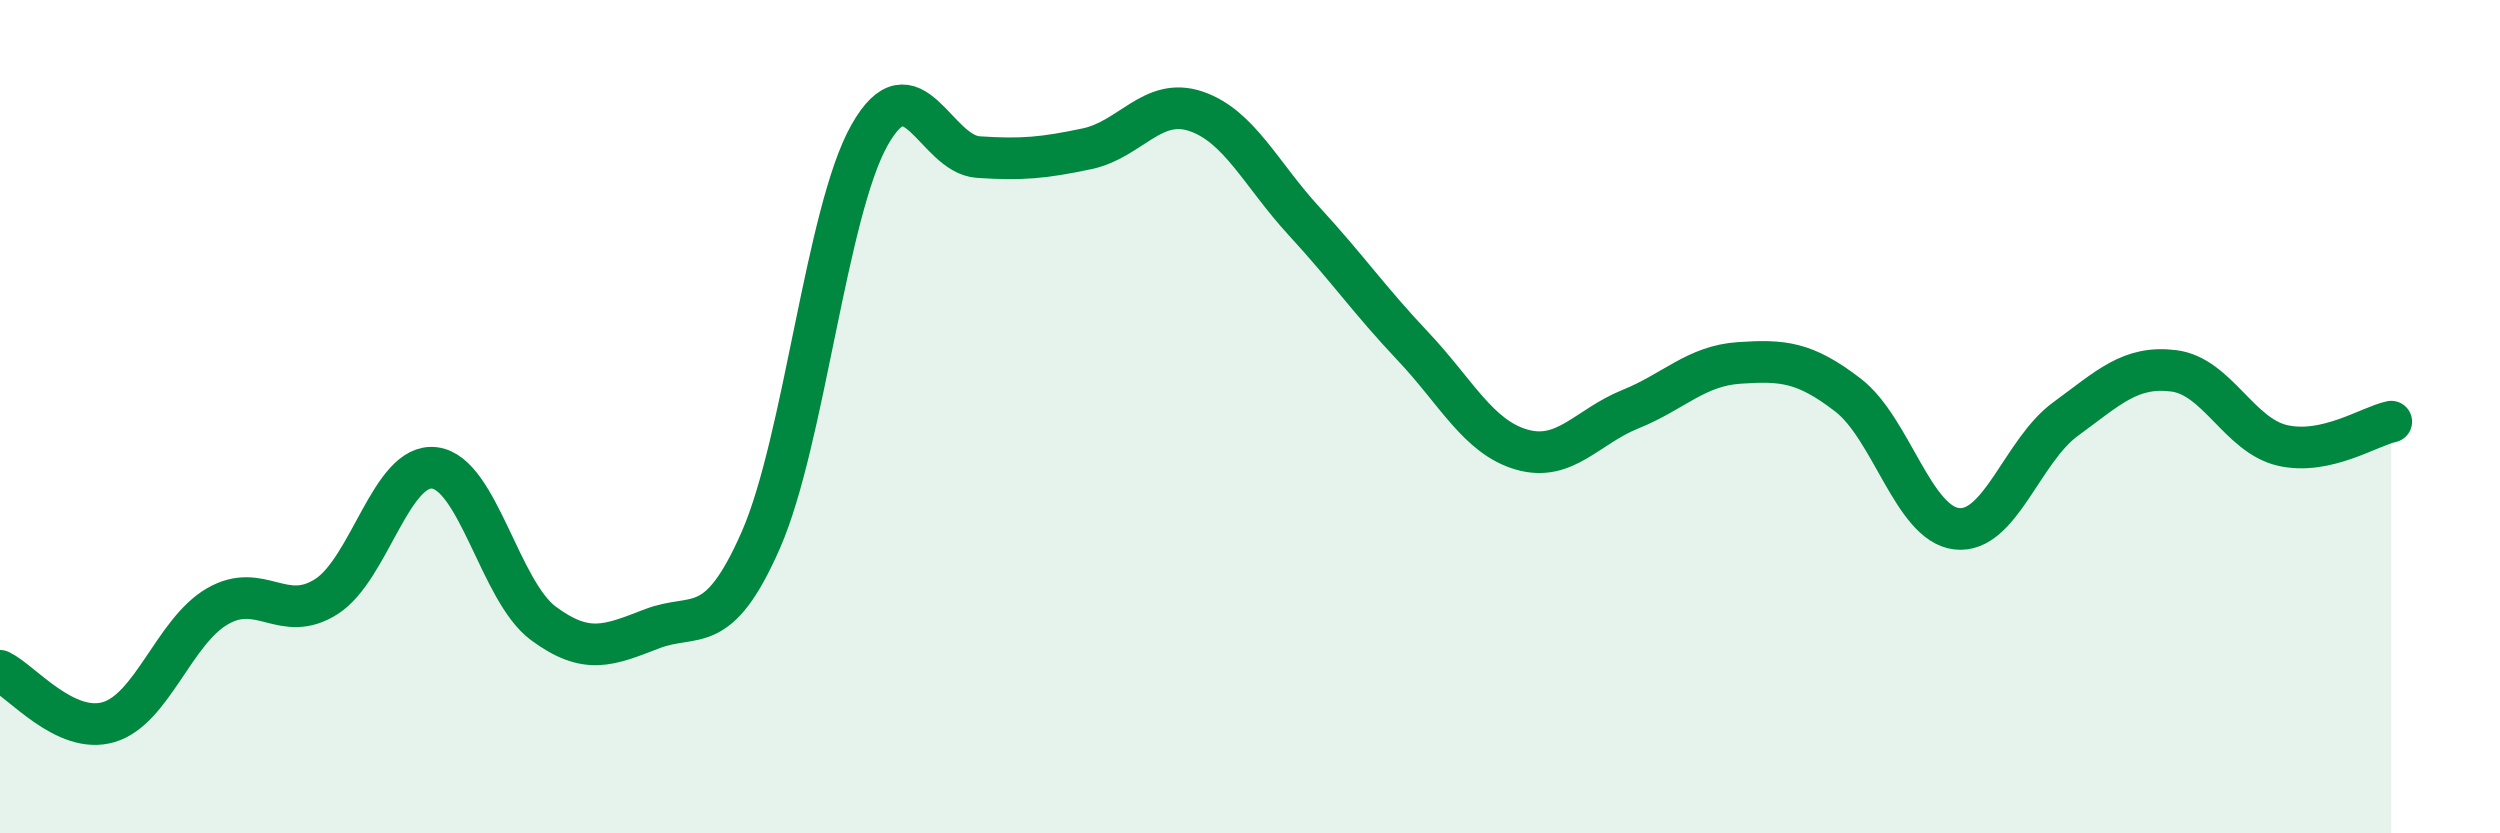 
    <svg width="60" height="20" viewBox="0 0 60 20" xmlns="http://www.w3.org/2000/svg">
      <path
        d="M 0,16.1 C 0.52,16.35 1.57,17.64 2.61,17.33 C 3.65,17.02 4.18,15.15 5.22,14.55 C 6.26,13.95 6.79,14.98 7.83,14.32 C 8.87,13.66 9.39,11.1 10.43,11.23 C 11.47,11.36 12,14.19 13.04,14.96 C 14.08,15.73 14.61,15.49 15.65,15.09 C 16.69,14.69 17.22,15.33 18.26,12.96 C 19.3,10.59 19.83,5.08 20.87,3.24 C 21.91,1.4 22.44,3.7 23.48,3.77 C 24.52,3.84 25.05,3.79 26.09,3.57 C 27.13,3.35 27.66,2.32 28.7,2.67 C 29.74,3.02 30.26,4.18 31.3,5.31 C 32.34,6.44 32.87,7.21 33.91,8.31 C 34.95,9.41 35.48,10.49 36.52,10.79 C 37.56,11.09 38.09,10.24 39.13,9.82 C 40.17,9.4 40.7,8.78 41.74,8.71 C 42.78,8.64 43.31,8.68 44.35,9.48 C 45.39,10.28 45.92,12.57 46.96,12.69 C 48,12.81 48.53,10.82 49.57,10.06 C 50.61,9.3 51.13,8.77 52.17,8.9 C 53.21,9.03 53.74,10.45 54.78,10.69 C 55.82,10.93 56.87,10.23 57.39,10.12L57.39 20L0 20Z"
        fill="#008740"
        opacity="0.1"
        stroke-linecap="round"
        stroke-linejoin="round"
      />
      <path
        d="M 0,16.1 C 0.52,16.35 1.57,17.64 2.61,17.33 C 3.65,17.02 4.18,15.15 5.22,14.55 C 6.26,13.95 6.79,14.98 7.83,14.32 C 8.87,13.66 9.39,11.1 10.43,11.23 C 11.47,11.36 12,14.19 13.04,14.96 C 14.08,15.73 14.61,15.49 15.65,15.09 C 16.69,14.69 17.22,15.33 18.26,12.96 C 19.3,10.59 19.83,5.08 20.87,3.24 C 21.91,1.4 22.44,3.7 23.48,3.77 C 24.52,3.84 25.05,3.79 26.09,3.57 C 27.13,3.35 27.66,2.32 28.7,2.67 C 29.74,3.02 30.26,4.18 31.3,5.31 C 32.34,6.44 32.87,7.21 33.91,8.31 C 34.95,9.41 35.48,10.49 36.52,10.79 C 37.56,11.09 38.09,10.24 39.13,9.82 C 40.17,9.4 40.7,8.78 41.74,8.71 C 42.78,8.64 43.31,8.68 44.35,9.48 C 45.39,10.28 45.92,12.57 46.96,12.69 C 48,12.81 48.53,10.82 49.57,10.06 C 50.61,9.3 51.13,8.77 52.17,8.9 C 53.21,9.03 53.74,10.45 54.78,10.69 C 55.82,10.93 56.87,10.23 57.39,10.12"
        stroke="#008740"
        stroke-width="1"
        fill="none"
        stroke-linecap="round"
        stroke-linejoin="round"
      />
    </svg>
  
